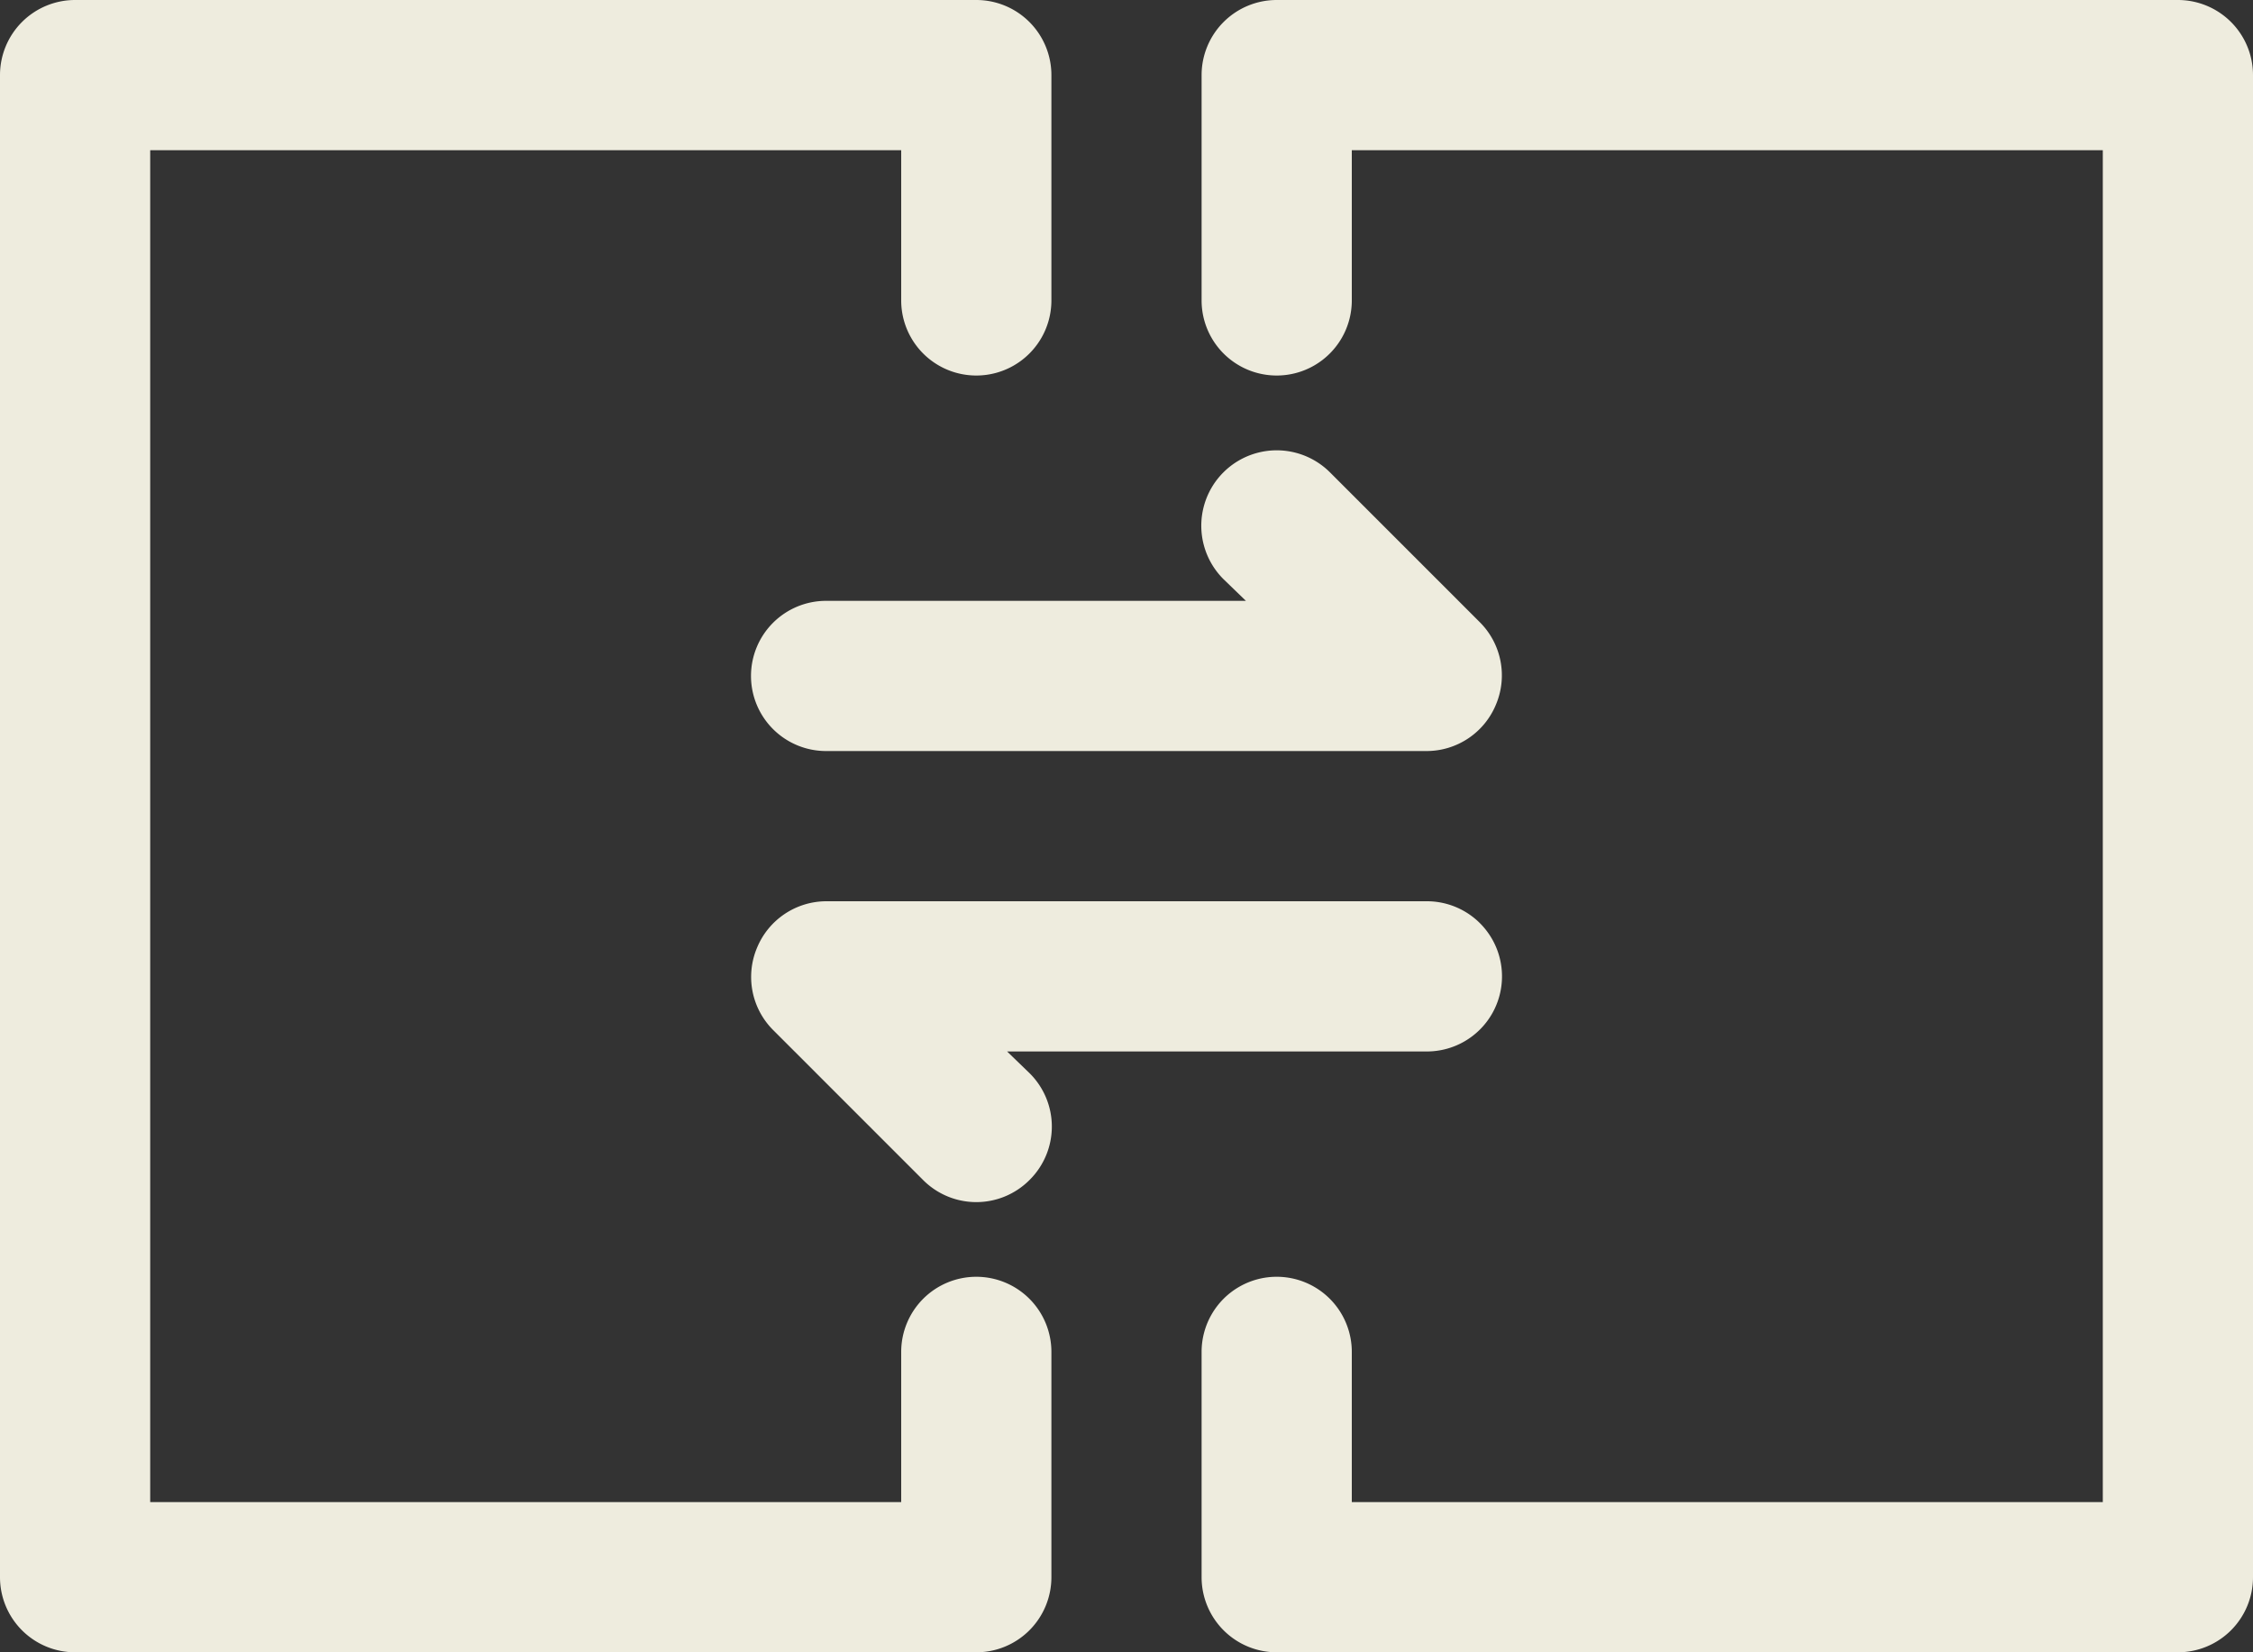 <?xml version="1.0" encoding="UTF-8" standalone="no"?><svg xmlns="http://www.w3.org/2000/svg" xmlns:xlink="http://www.w3.org/1999/xlink" fill="#eeecde" height="22" preserveAspectRatio="xMidYMid meet" version="1" viewBox="1.0 5.0 30.0 22.0" width="30" zoomAndPan="magnify"><rect x="1.0" y="5.0" width="30.0" height="22.0" fill="#333333" stroke="none"/><g data-name="Layer 2" id="change1_1"><path d="M14,22a1,1,0,0,0-1,1v2H3V7H13V9a1,1,0,0,0,2,0V6a1,1,0,0,0-1-1H2A1,1,0,0,0,1,6V26a1,1,0,0,0,1,1H14a1,1,0,0,0,1-1V23A1,1,0,0,0,14,22Z"/><path d="M30,5H18a1,1,0,0,0-1,1V9a1,1,0,0,0,2,0V7H29V25H19V23a1,1,0,0,0-2,0v3a1,1,0,0,0,1,1H30a1,1,0,0,0,1-1V6A1,1,0,0,0,30,5Z"/><path d="M11,14a1,1,0,0,0,1,1h8a1,1,0,0,0,.92-.62,1,1,0,0,0-.21-1.09l-2-2a1,1,0,0,0-1.42,1.42l.3.29H12A1,1,0,0,0,11,14Z"/><path d="M14.41,19H20a1,1,0,0,0,0-2H12a1,1,0,0,0-.92.62,1,1,0,0,0,.21,1.09l2,2a1,1,0,0,0,1.42,0,1,1,0,0,0,0-1.42Z"/></g></svg>